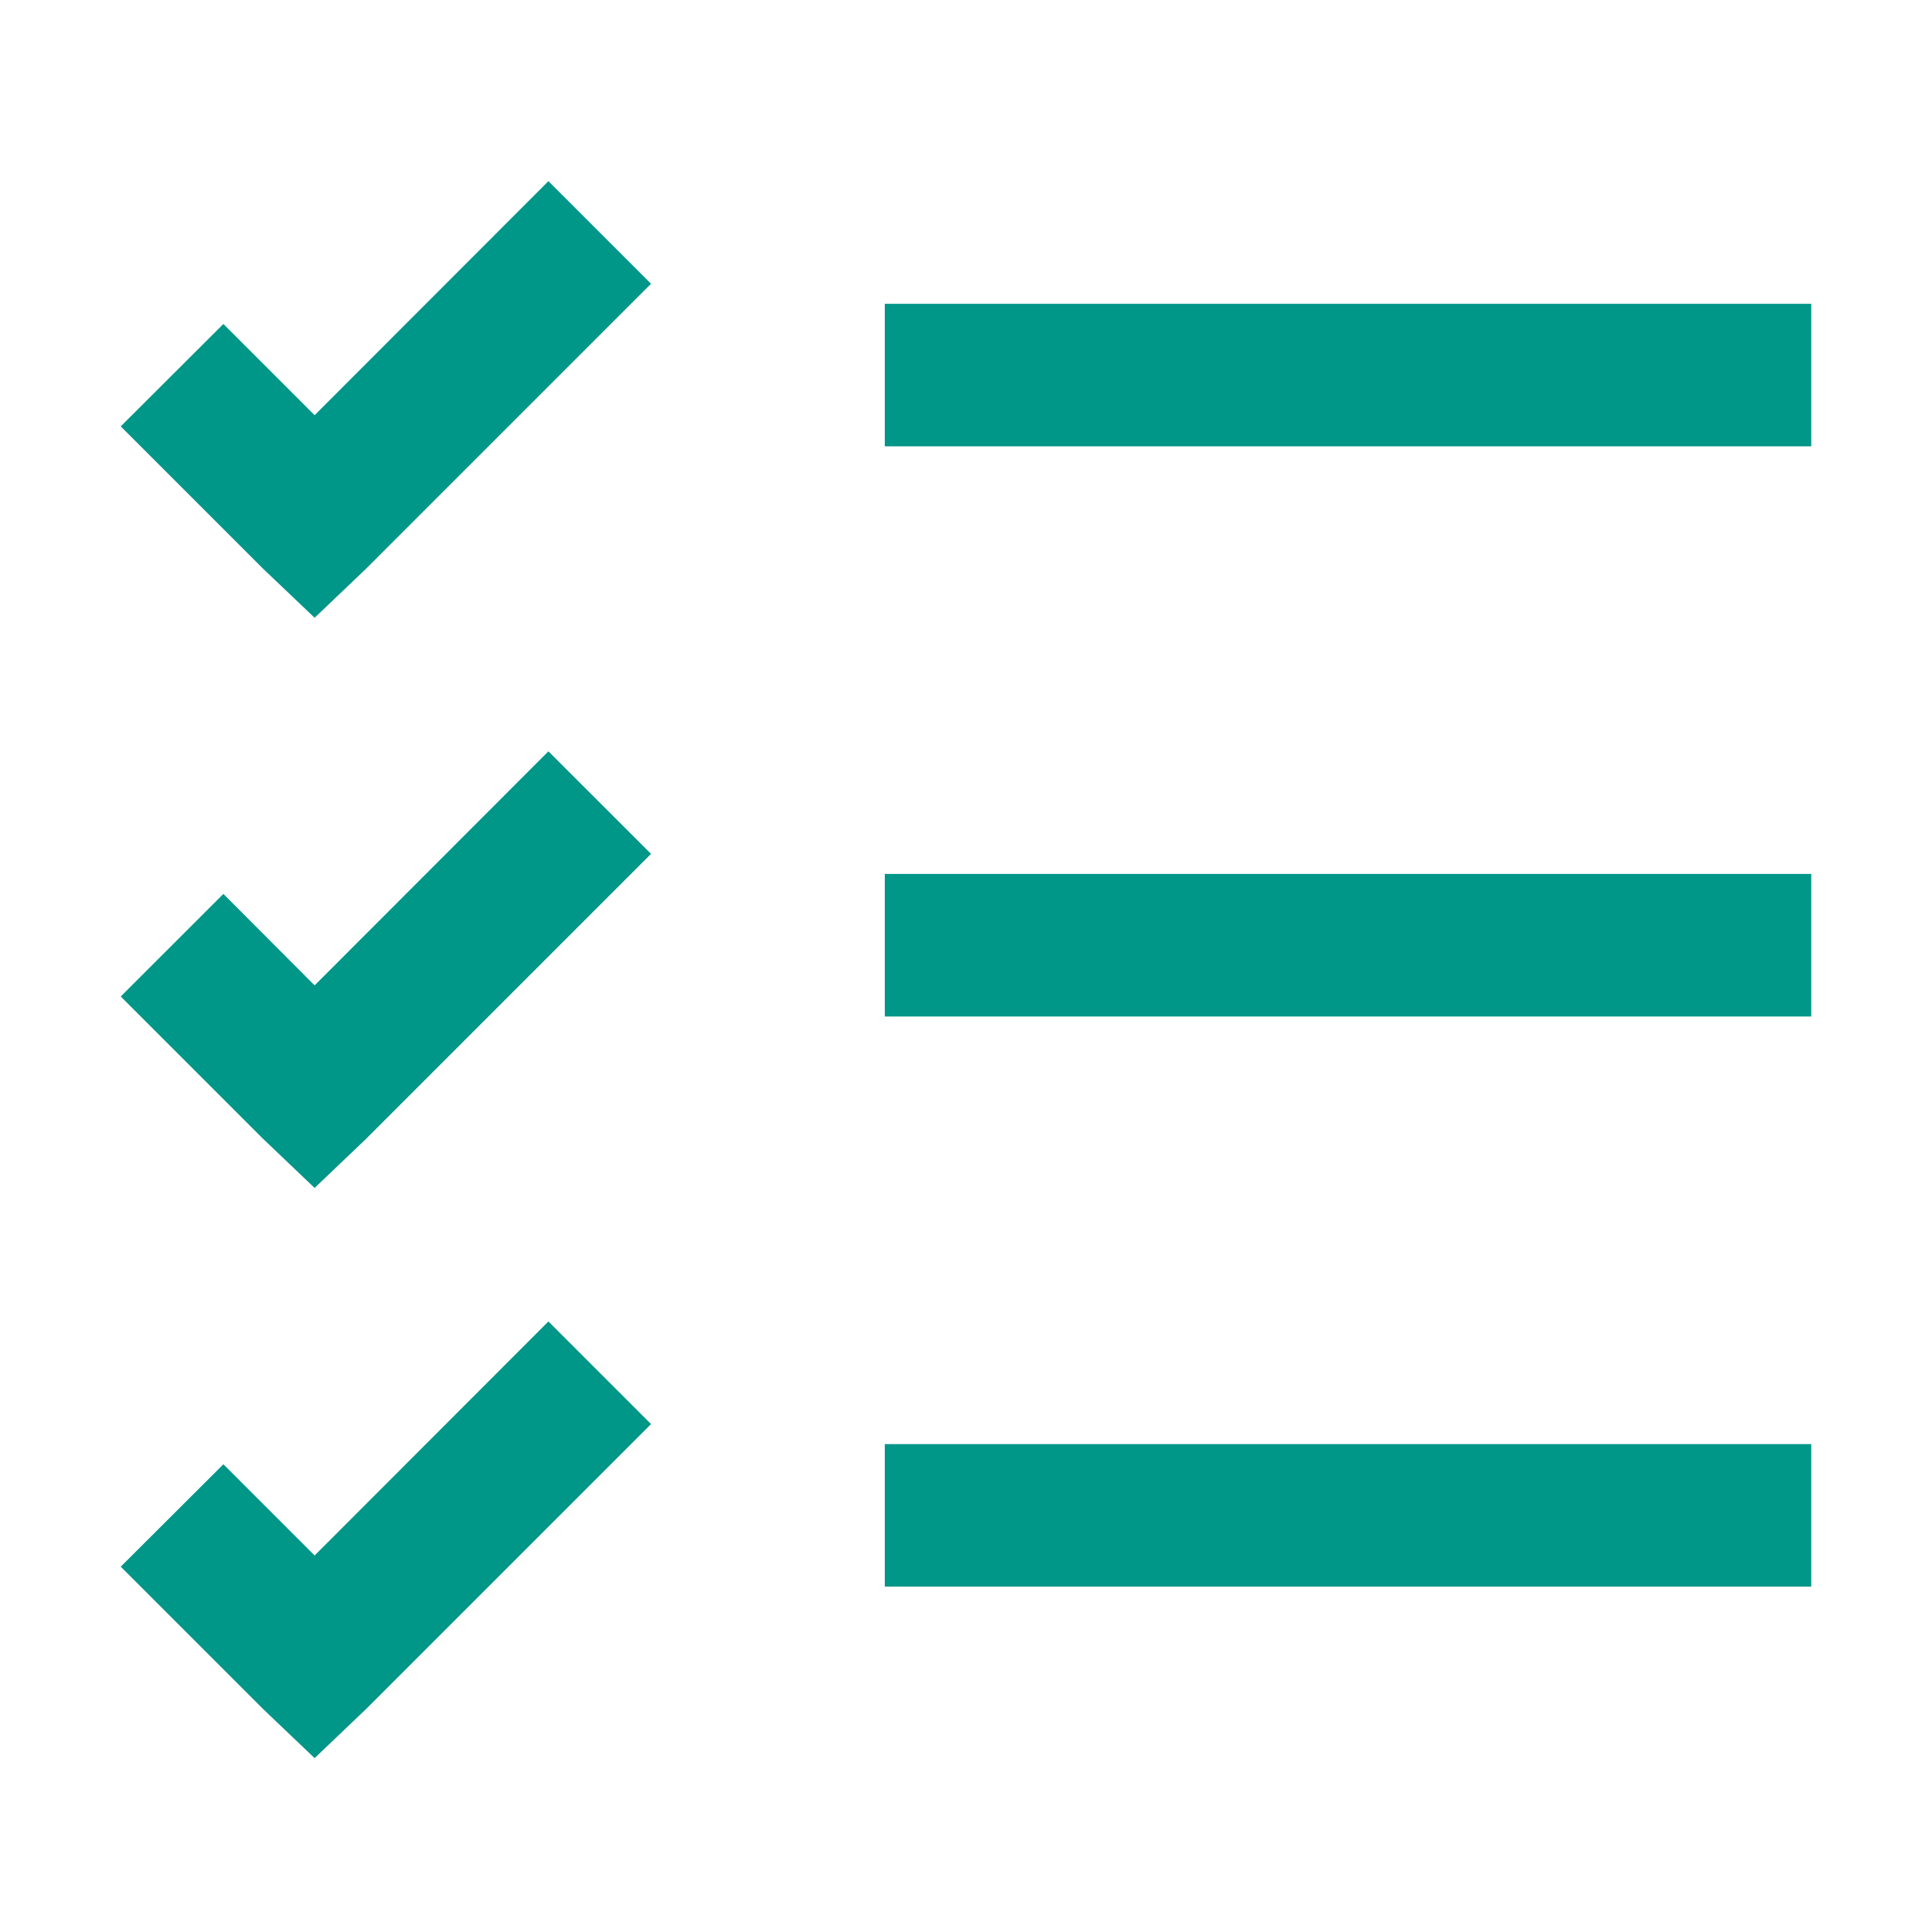 <svg width="32" height="32" viewBox="0 0 32 32" fill="none" xmlns="http://www.w3.org/2000/svg">
<path d="M9.083 3.001L5.211 6.877L3.7 5.366L2 7.062L4.361 9.423L5.211 10.232L6.061 9.422L10.783 4.7L9.083 3V3.001ZM14.655 5.032V7.392H30V5.032H14.655ZM9.083 12.445L5.211 16.321L3.7 14.806L2 16.505L4.361 18.866L5.211 19.676L6.061 18.865L10.783 14.143L9.083 12.444V12.445ZM14.655 14.475V16.836H30V14.475H14.655ZM9.083 21.888L5.211 25.764L3.7 24.253L2 25.949L4.361 28.31L5.211 29.12L6.061 28.309L10.783 23.587L9.083 21.887V21.888ZM14.655 23.919V26.279H30V23.919H14.655Z" fill="#009688"/>
</svg>
